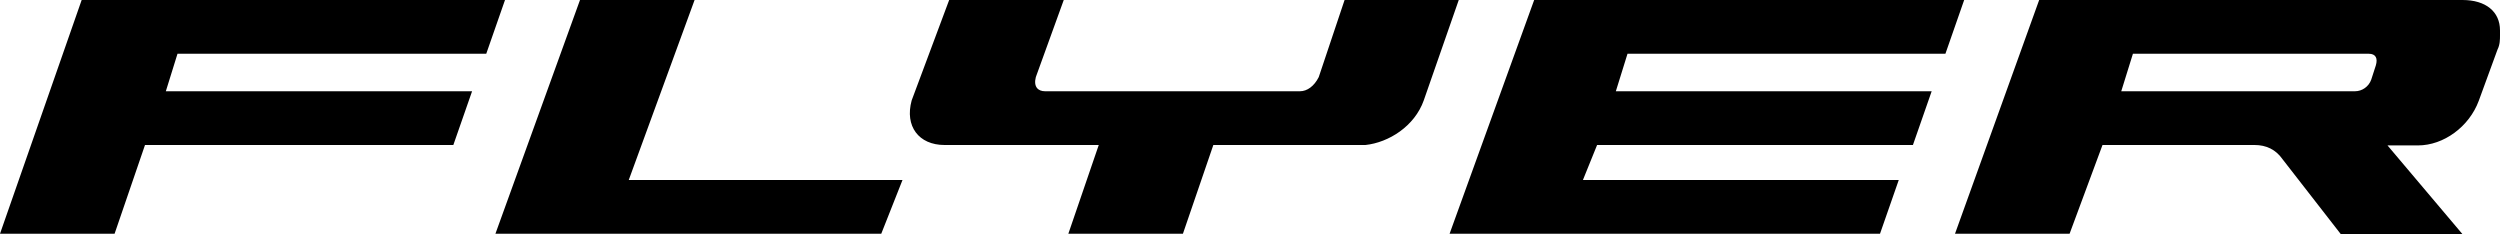 <?xml version="1.0" encoding="UTF-8"?>
<svg id="Calque_2" data-name="Calque 2" xmlns="http://www.w3.org/2000/svg" viewBox="0 0 600 56.2">
  <g id="layer">
    <path d="m568.5,12.9c1.7,0,2.2,1.1,1.7,2.8l-1.1,3.4c-.6,1.7-2.2,2.8-3.9,2.8h-56.1l2.8-9h56.6ZM322.7,0l-6.2,18.5c-1.1,2.2-2.8,3.4-4.5,3.4h-61.2c-1.7,0-2.8-1.1-2.2-3.4L255.3,0h-27.5l-9,24.1c-1.7,6.2,1.7,10.7,7.9,10.7h37l-7.3,21.3h27.5l7.3-21.3h36.5c5.6-.6,11.8-4.5,14-10.7L350.1,0h-27.4Zm144.2,12.9L471.4,0h-103.2l-20.3,56.1h103.3l4.5-12.9h-75.8l3.4-8.4h75.8l4.5-12.9h-75.8l2.8-9h76.3ZM166.7,0h-27.5l-20.3,56.1h92.6l5.1-12.9h-65.7L166.7,0Zm433.3,8.4v-1.1C600,2.8,596.6,0,591,0h-101.6l-20.2,56.1h27.5l7.9-21.3h36.5c2.8,0,5.1,1.1,6.7,3.4l14,18h29.2l-18-21.3h7.3c6.2,0,12.3-4.5,14.6-10.7l4.5-12.3c.6-1.2.6-2.4.6-3.5ZM42.6,12.9l-2.8,9h73.5l-4.5,12.9H34.8l-7.3,21.3H0L19.6,0h101.6l-4.5,12.9H42.6Z"/>
  </g>
</svg>